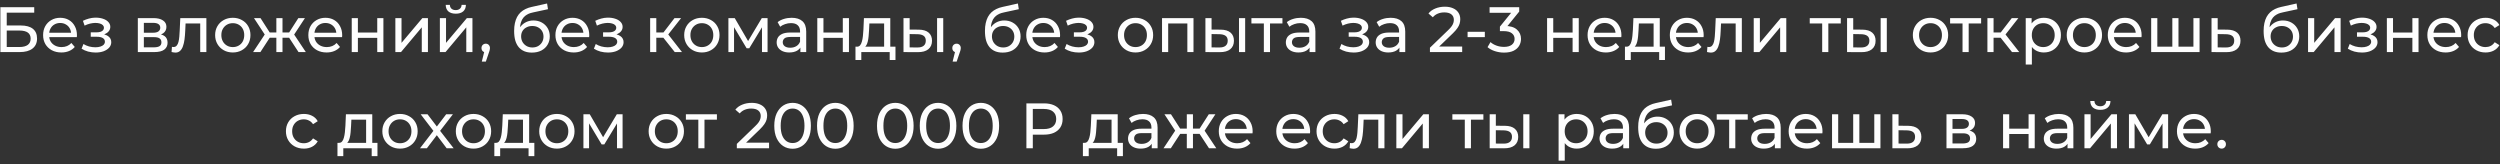 <?xml version="1.0" encoding="UTF-8"?> <svg xmlns="http://www.w3.org/2000/svg" width="624" height="41" viewBox="0 0 624 41" fill="none"><rect x="0" y="0" width="624" height="41" fill="#333333" stroke="none"/><path d="M0.096 13V1.8H8.544V3.16H1.68V6.36H5.168C6.501 6.36 7.514 6.637 8.208 7.192C8.901 7.747 9.248 8.552 9.248 9.608C9.248 10.696 8.869 11.533 8.112 12.12C7.365 12.707 6.293 13 4.896 13H0.096ZM1.68 11.736H4.832C5.76 11.736 6.458 11.56 6.928 11.208C7.408 10.856 7.648 10.333 7.648 9.64C7.648 8.296 6.709 7.624 4.832 7.624H1.68V11.736ZM15.319 13.096C14.412 13.096 13.612 12.909 12.919 12.536C12.236 12.163 11.703 11.651 11.319 11C10.945 10.349 10.759 9.603 10.759 8.76C10.759 7.917 10.94 7.171 11.303 6.52C11.676 5.869 12.183 5.363 12.823 5C13.473 4.627 14.204 4.44 15.015 4.44C15.836 4.44 16.561 4.621 17.191 4.984C17.82 5.347 18.311 5.859 18.663 6.52C19.025 7.171 19.207 7.933 19.207 8.808C19.207 8.872 19.201 8.947 19.191 9.032C19.191 9.117 19.185 9.197 19.175 9.272H11.959V8.168H18.375L17.751 8.552C17.761 8.008 17.649 7.523 17.415 7.096C17.18 6.669 16.855 6.339 16.439 6.104C16.033 5.859 15.559 5.736 15.015 5.736C14.481 5.736 14.007 5.859 13.591 6.104C13.175 6.339 12.849 6.675 12.615 7.112C12.38 7.539 12.263 8.029 12.263 8.584V8.84C12.263 9.405 12.391 9.912 12.647 10.36C12.913 10.797 13.281 11.139 13.751 11.384C14.22 11.629 14.759 11.752 15.367 11.752C15.868 11.752 16.321 11.667 16.727 11.496C17.143 11.325 17.505 11.069 17.815 10.728L18.663 11.72C18.279 12.168 17.799 12.509 17.223 12.744C16.657 12.979 16.023 13.096 15.319 13.096ZM23.882 13.112C23.242 13.112 22.613 13.032 21.994 12.872C21.386 12.701 20.842 12.461 20.362 12.152L20.826 10.984C21.231 11.24 21.695 11.443 22.218 11.592C22.741 11.731 23.269 11.8 23.802 11.8C24.293 11.8 24.714 11.741 25.066 11.624C25.429 11.507 25.706 11.347 25.898 11.144C26.09 10.931 26.186 10.685 26.186 10.408C26.186 10.013 26.01 9.709 25.658 9.496C25.306 9.283 24.815 9.176 24.186 9.176H22.65V8.072H24.09C24.463 8.072 24.789 8.029 25.066 7.944C25.343 7.859 25.557 7.731 25.706 7.56C25.866 7.379 25.946 7.171 25.946 6.936C25.946 6.68 25.855 6.461 25.674 6.28C25.493 6.099 25.237 5.96 24.906 5.864C24.586 5.768 24.207 5.72 23.77 5.72C23.343 5.731 22.906 5.789 22.458 5.896C22.021 6.003 21.573 6.168 21.114 6.392L20.698 5.192C21.21 4.947 21.711 4.76 22.202 4.632C22.703 4.493 23.199 4.419 23.69 4.408C24.426 4.387 25.082 4.472 25.658 4.664C26.234 4.845 26.687 5.112 27.018 5.464C27.359 5.816 27.53 6.232 27.53 6.712C27.53 7.117 27.402 7.48 27.146 7.8C26.89 8.109 26.549 8.355 26.122 8.536C25.695 8.717 25.205 8.808 24.65 8.808L24.714 8.44C25.663 8.44 26.41 8.627 26.954 9C27.498 9.373 27.77 9.88 27.77 10.52C27.77 11.032 27.599 11.485 27.258 11.88C26.917 12.264 26.453 12.568 25.866 12.792C25.29 13.005 24.629 13.112 23.882 13.112ZM34.402 13V4.52H38.338C39.33 4.52 40.109 4.712 40.674 5.096C41.25 5.469 41.538 6.003 41.538 6.696C41.538 7.389 41.266 7.928 40.722 8.312C40.189 8.685 39.479 8.872 38.594 8.872L38.834 8.456C39.847 8.456 40.599 8.643 41.09 9.016C41.581 9.389 41.826 9.939 41.826 10.664C41.826 11.4 41.549 11.976 40.994 12.392C40.45 12.797 39.613 13 38.482 13H34.402ZM35.906 11.816H38.37C39.01 11.816 39.49 11.72 39.81 11.528C40.13 11.325 40.29 11.005 40.29 10.568C40.29 10.12 40.141 9.795 39.842 9.592C39.554 9.379 39.095 9.272 38.466 9.272H35.906V11.816ZM35.906 8.168H38.21C38.797 8.168 39.239 8.061 39.538 7.848C39.847 7.624 40.002 7.315 40.002 6.92C40.002 6.515 39.847 6.211 39.538 6.008C39.239 5.805 38.797 5.704 38.21 5.704H35.906V8.168ZM42.822 12.984L42.918 11.688C42.993 11.699 43.062 11.709 43.126 11.72C43.19 11.731 43.249 11.736 43.302 11.736C43.644 11.736 43.91 11.619 44.102 11.384C44.305 11.149 44.454 10.84 44.55 10.456C44.646 10.061 44.715 9.619 44.758 9.128C44.801 8.637 44.833 8.147 44.854 7.656L44.998 4.52H51.51V13H49.974V5.416L50.342 5.864H45.99L46.342 5.4L46.23 7.752C46.198 8.499 46.139 9.197 46.054 9.848C45.969 10.499 45.836 11.069 45.654 11.56C45.483 12.051 45.243 12.435 44.934 12.712C44.636 12.989 44.246 13.128 43.766 13.128C43.627 13.128 43.478 13.112 43.318 13.08C43.169 13.059 43.004 13.027 42.822 12.984ZM58.112 13.096C57.259 13.096 56.502 12.909 55.84 12.536C55.179 12.163 54.656 11.651 54.272 11C53.888 10.339 53.696 9.592 53.696 8.76C53.696 7.917 53.888 7.171 54.272 6.52C54.656 5.869 55.179 5.363 55.84 5C56.502 4.627 57.259 4.44 58.112 4.44C58.955 4.44 59.707 4.627 60.368 5C61.04 5.363 61.563 5.869 61.936 6.52C62.32 7.16 62.512 7.907 62.512 8.76C62.512 9.603 62.32 10.349 61.936 11C61.563 11.651 61.04 12.163 60.368 12.536C59.707 12.909 58.955 13.096 58.112 13.096ZM58.112 11.752C58.656 11.752 59.142 11.629 59.568 11.384C60.005 11.139 60.347 10.792 60.592 10.344C60.837 9.885 60.96 9.357 60.96 8.76C60.96 8.152 60.837 7.629 60.592 7.192C60.347 6.744 60.005 6.397 59.568 6.152C59.142 5.907 58.656 5.784 58.112 5.784C57.568 5.784 57.083 5.907 56.656 6.152C56.23 6.397 55.888 6.744 55.632 7.192C55.376 7.629 55.248 8.152 55.248 8.76C55.248 9.357 55.376 9.885 55.632 10.344C55.888 10.792 56.23 11.139 56.656 11.384C57.083 11.629 57.568 11.752 58.112 11.752ZM74.513 13L71.809 8.872L73.073 8.104L76.337 13H74.513ZM70.049 9.416V8.104H72.801V9.416H70.049ZM73.217 8.936L71.761 8.744L74.465 4.52H76.113L73.217 8.936ZM64.993 13H63.169L66.417 8.104L67.681 8.872L64.993 13ZM70.513 13H68.977V4.52H70.513V13ZM69.441 9.416H66.705V8.104H69.441V9.416ZM66.289 8.936L63.393 4.52H65.025L67.729 8.744L66.289 8.936ZM81.522 13.096C80.615 13.096 79.815 12.909 79.122 12.536C78.439 12.163 77.906 11.651 77.522 11C77.148 10.349 76.962 9.603 76.962 8.76C76.962 7.917 77.143 7.171 77.506 6.52C77.879 5.869 78.386 5.363 79.026 5C79.677 4.627 80.407 4.44 81.218 4.44C82.039 4.44 82.764 4.621 83.394 4.984C84.023 5.347 84.514 5.859 84.866 6.52C85.228 7.171 85.41 7.933 85.41 8.808C85.41 8.872 85.404 8.947 85.394 9.032C85.394 9.117 85.388 9.197 85.378 9.272H78.162V8.168H84.578L83.954 8.552C83.965 8.008 83.853 7.523 83.618 7.096C83.383 6.669 83.058 6.339 82.642 6.104C82.237 5.859 81.762 5.736 81.218 5.736C80.684 5.736 80.21 5.859 79.794 6.104C79.378 6.339 79.052 6.675 78.818 7.112C78.583 7.539 78.466 8.029 78.466 8.584V8.84C78.466 9.405 78.594 9.912 78.85 10.36C79.117 10.797 79.484 11.139 79.954 11.384C80.423 11.629 80.962 11.752 81.57 11.752C82.071 11.752 82.525 11.667 82.93 11.496C83.346 11.325 83.709 11.069 84.018 10.728L84.866 11.72C84.482 12.168 84.002 12.509 83.426 12.744C82.861 12.979 82.226 13.096 81.522 13.096ZM87.793 13V4.52H89.329V8.12H94.161V4.52H95.697V13H94.161V9.448H89.329V13H87.793ZM98.683 13V4.52H100.219V10.696L105.419 4.52H106.811V13H105.275V6.824L100.091 13H98.683ZM109.793 13V4.52H111.329V10.696L116.529 4.52H117.921V13H116.385V6.824L111.201 13H109.793ZM113.761 3.416C112.982 3.416 112.369 3.229 111.921 2.856C111.483 2.472 111.259 1.923 111.249 1.208H112.289C112.299 1.613 112.433 1.933 112.689 2.168C112.955 2.403 113.307 2.52 113.745 2.52C114.182 2.52 114.534 2.403 114.801 2.168C115.067 1.933 115.206 1.613 115.217 1.208H116.289C116.278 1.923 116.049 2.472 115.601 2.856C115.153 3.229 114.539 3.416 113.761 3.416ZM120.262 15.368L121.062 12.136L121.27 13.064C120.961 13.064 120.699 12.968 120.486 12.776C120.283 12.584 120.182 12.323 120.182 11.992C120.182 11.672 120.283 11.411 120.486 11.208C120.699 11.005 120.955 10.904 121.254 10.904C121.563 10.904 121.814 11.011 122.006 11.224C122.198 11.427 122.294 11.683 122.294 11.992C122.294 12.099 122.283 12.205 122.262 12.312C122.251 12.408 122.225 12.525 122.182 12.664C122.15 12.792 122.097 12.952 122.022 13.144L121.27 15.368H120.262ZM132.744 13.128C132.04 13.128 131.416 13.016 130.872 12.792C130.339 12.568 129.88 12.237 129.496 11.8C129.112 11.352 128.819 10.792 128.616 10.12C128.424 9.437 128.328 8.637 128.328 7.72C128.328 6.995 128.392 6.344 128.52 5.768C128.648 5.192 128.829 4.68 129.064 4.232C129.309 3.784 129.608 3.395 129.96 3.064C130.323 2.733 130.728 2.461 131.176 2.248C131.635 2.024 132.136 1.853 132.68 1.736L136.552 0.872L136.776 2.296L133.208 3.064C132.995 3.107 132.739 3.171 132.44 3.256C132.141 3.341 131.837 3.475 131.528 3.656C131.219 3.827 130.931 4.067 130.664 4.376C130.397 4.685 130.184 5.091 130.024 5.592C129.864 6.083 129.784 6.691 129.784 7.416C129.784 7.619 129.789 7.773 129.8 7.88C129.811 7.987 129.821 8.093 129.832 8.2C129.853 8.307 129.869 8.467 129.88 8.68L129.24 8.024C129.411 7.437 129.683 6.925 130.056 6.488C130.429 6.051 130.877 5.715 131.4 5.48C131.933 5.235 132.515 5.112 133.144 5.112C133.933 5.112 134.632 5.283 135.24 5.624C135.859 5.965 136.344 6.435 136.696 7.032C137.048 7.629 137.224 8.312 137.224 9.08C137.224 9.859 137.037 10.557 136.664 11.176C136.301 11.784 135.784 12.264 135.112 12.616C134.44 12.957 133.651 13.128 132.744 13.128ZM132.888 11.848C133.432 11.848 133.912 11.731 134.328 11.496C134.744 11.251 135.069 10.925 135.304 10.52C135.539 10.104 135.656 9.64 135.656 9.128C135.656 8.616 135.539 8.163 135.304 7.768C135.069 7.373 134.744 7.064 134.328 6.84C133.912 6.605 133.421 6.488 132.856 6.488C132.323 6.488 131.843 6.6 131.416 6.824C130.989 7.037 130.659 7.341 130.424 7.736C130.189 8.12 130.072 8.568 130.072 9.08C130.072 9.592 130.189 10.061 130.424 10.488C130.669 10.904 131 11.235 131.416 11.48C131.843 11.725 132.333 11.848 132.888 11.848ZM143.194 13.096C142.287 13.096 141.487 12.909 140.794 12.536C140.111 12.163 139.578 11.651 139.194 11C138.82 10.349 138.634 9.603 138.634 8.76C138.634 7.917 138.815 7.171 139.178 6.52C139.551 5.869 140.058 5.363 140.698 5C141.348 4.627 142.079 4.44 142.89 4.44C143.711 4.44 144.436 4.621 145.066 4.984C145.695 5.347 146.186 5.859 146.538 6.52C146.9 7.171 147.082 7.933 147.082 8.808C147.082 8.872 147.076 8.947 147.066 9.032C147.066 9.117 147.06 9.197 147.05 9.272H139.834V8.168H146.25L145.626 8.552C145.636 8.008 145.524 7.523 145.29 7.096C145.055 6.669 144.73 6.339 144.314 6.104C143.908 5.859 143.434 5.736 142.89 5.736C142.356 5.736 141.882 5.859 141.466 6.104C141.05 6.339 140.724 6.675 140.49 7.112C140.255 7.539 140.138 8.029 140.138 8.584V8.84C140.138 9.405 140.266 9.912 140.522 10.36C140.788 10.797 141.156 11.139 141.626 11.384C142.095 11.629 142.634 11.752 143.242 11.752C143.743 11.752 144.196 11.667 144.602 11.496C145.018 11.325 145.38 11.069 145.69 10.728L146.538 11.72C146.154 12.168 145.674 12.509 145.098 12.744C144.532 12.979 143.898 13.096 143.194 13.096ZM151.757 13.112C151.117 13.112 150.488 13.032 149.869 12.872C149.261 12.701 148.717 12.461 148.237 12.152L148.701 10.984C149.106 11.24 149.57 11.443 150.093 11.592C150.616 11.731 151.144 11.8 151.677 11.8C152.168 11.8 152.589 11.741 152.941 11.624C153.304 11.507 153.581 11.347 153.773 11.144C153.965 10.931 154.061 10.685 154.061 10.408C154.061 10.013 153.885 9.709 153.533 9.496C153.181 9.283 152.69 9.176 152.061 9.176H150.525V8.072H151.965C152.338 8.072 152.664 8.029 152.941 7.944C153.218 7.859 153.432 7.731 153.581 7.56C153.741 7.379 153.821 7.171 153.821 6.936C153.821 6.68 153.73 6.461 153.549 6.28C153.368 6.099 153.112 5.96 152.781 5.864C152.461 5.768 152.082 5.72 151.645 5.72C151.218 5.731 150.781 5.789 150.333 5.896C149.896 6.003 149.448 6.168 148.989 6.392L148.573 5.192C149.085 4.947 149.586 4.76 150.077 4.632C150.578 4.493 151.074 4.419 151.565 4.408C152.301 4.387 152.957 4.472 153.533 4.664C154.109 4.845 154.562 5.112 154.893 5.464C155.234 5.816 155.405 6.232 155.405 6.712C155.405 7.117 155.277 7.48 155.021 7.8C154.765 8.109 154.424 8.355 153.997 8.536C153.57 8.717 153.08 8.808 152.525 8.808L152.589 8.44C153.538 8.44 154.285 8.627 154.829 9C155.373 9.373 155.645 9.88 155.645 10.52C155.645 11.032 155.474 11.485 155.133 11.88C154.792 12.264 154.328 12.568 153.741 12.792C153.165 13.005 152.504 13.112 151.757 13.112ZM168.421 13L165.141 8.872L166.405 8.104L170.229 13H168.421ZM162.277 13V4.52H163.813V13H162.277ZM163.349 9.416V8.104H166.149V9.416H163.349ZM166.533 8.936L165.109 8.744L168.357 4.52H170.005L166.533 8.936ZM175.19 13.096C174.337 13.096 173.58 12.909 172.918 12.536C172.257 12.163 171.734 11.651 171.35 11C170.966 10.339 170.774 9.592 170.774 8.76C170.774 7.917 170.966 7.171 171.35 6.52C171.734 5.869 172.257 5.363 172.918 5C173.58 4.627 174.337 4.44 175.19 4.44C176.033 4.44 176.785 4.627 177.446 5C178.118 5.363 178.641 5.869 179.014 6.52C179.398 7.16 179.59 7.907 179.59 8.76C179.59 9.603 179.398 10.349 179.014 11C178.641 11.651 178.118 12.163 177.446 12.536C176.785 12.909 176.033 13.096 175.19 13.096ZM175.19 11.752C175.734 11.752 176.22 11.629 176.646 11.384C177.084 11.139 177.425 10.792 177.67 10.344C177.916 9.885 178.038 9.357 178.038 8.76C178.038 8.152 177.916 7.629 177.67 7.192C177.425 6.744 177.084 6.397 176.646 6.152C176.22 5.907 175.734 5.784 175.19 5.784C174.646 5.784 174.161 5.907 173.734 6.152C173.308 6.397 172.966 6.744 172.71 7.192C172.454 7.629 172.326 8.152 172.326 8.76C172.326 9.357 172.454 9.885 172.71 10.344C172.966 10.792 173.308 11.139 173.734 11.384C174.161 11.629 174.646 11.752 175.19 11.752ZM181.808 13V4.52H183.392L187.04 10.792H186.4L190.144 4.52H191.584V13H190.192V6.248L190.448 6.392L187.024 12.04H186.352L182.912 6.28L183.216 6.216V13H181.808ZM199.774 13V11.208L199.694 10.872V7.816C199.694 7.165 199.502 6.664 199.118 6.312C198.745 5.949 198.179 5.768 197.422 5.768C196.921 5.768 196.43 5.853 195.95 6.024C195.47 6.184 195.065 6.403 194.734 6.68L194.094 5.528C194.531 5.176 195.054 4.909 195.662 4.728C196.281 4.536 196.926 4.44 197.598 4.44C198.761 4.44 199.657 4.723 200.286 5.288C200.915 5.853 201.23 6.717 201.23 7.88V13H199.774ZM196.99 13.096C196.361 13.096 195.806 12.989 195.326 12.776C194.857 12.563 194.494 12.269 194.238 11.896C193.982 11.512 193.854 11.08 193.854 10.6C193.854 10.141 193.961 9.725 194.174 9.352C194.398 8.979 194.755 8.68 195.246 8.456C195.747 8.232 196.419 8.12 197.262 8.12H199.95V9.224H197.326C196.558 9.224 196.041 9.352 195.774 9.608C195.507 9.864 195.374 10.173 195.374 10.536C195.374 10.952 195.539 11.288 195.87 11.544C196.201 11.789 196.659 11.912 197.246 11.912C197.822 11.912 198.323 11.784 198.75 11.528C199.187 11.272 199.502 10.899 199.694 10.408L199.998 11.464C199.795 11.965 199.438 12.365 198.926 12.664C198.414 12.952 197.769 13.096 196.99 13.096ZM203.996 13V4.52H205.532V8.12H210.364V4.52H211.9V13H210.364V9.448H205.532V13H203.996ZM220.678 12.28V5.864H216.998L216.918 7.496C216.897 8.029 216.86 8.547 216.806 9.048C216.764 9.539 216.689 9.992 216.582 10.408C216.486 10.824 216.342 11.165 216.15 11.432C215.958 11.699 215.702 11.864 215.382 11.928L213.862 11.656C214.193 11.667 214.46 11.56 214.662 11.336C214.865 11.101 215.02 10.781 215.126 10.376C215.244 9.971 215.329 9.512 215.382 9C215.436 8.477 215.478 7.939 215.51 7.384L215.638 4.52H222.214V12.28H220.678ZM213.526 14.968V11.656H223.51V14.968H222.07V13H214.982V14.968H213.526ZM233.895 13V4.52H235.431V13H233.895ZM229.335 7.4C230.413 7.411 231.229 7.656 231.783 8.136C232.349 8.616 232.631 9.293 232.631 10.168C232.631 11.085 232.322 11.795 231.703 12.296C231.095 12.787 230.221 13.027 229.079 13.016L225.511 13V4.52H227.047V7.384L229.335 7.4ZM228.967 11.848C229.65 11.859 230.173 11.72 230.535 11.432C230.898 11.144 231.079 10.717 231.079 10.152C231.079 9.597 230.898 9.192 230.535 8.936C230.183 8.68 229.661 8.547 228.967 8.536L227.047 8.504V11.832L228.967 11.848ZM237.778 15.368L238.578 12.136L238.786 13.064C238.476 13.064 238.215 12.968 238.002 12.776C237.799 12.584 237.698 12.323 237.698 11.992C237.698 11.672 237.799 11.411 238.002 11.208C238.215 11.005 238.471 10.904 238.77 10.904C239.079 10.904 239.33 11.011 239.522 11.224C239.714 11.427 239.81 11.683 239.81 11.992C239.81 12.099 239.799 12.205 239.778 12.312C239.767 12.408 239.74 12.525 239.698 12.664C239.666 12.792 239.612 12.952 239.538 13.144L238.786 15.368H237.778ZM250.26 13.128C249.556 13.128 248.932 13.016 248.388 12.792C247.854 12.568 247.396 12.237 247.012 11.8C246.628 11.352 246.334 10.792 246.132 10.12C245.94 9.437 245.844 8.637 245.844 7.72C245.844 6.995 245.908 6.344 246.036 5.768C246.164 5.192 246.345 4.68 246.58 4.232C246.825 3.784 247.124 3.395 247.476 3.064C247.838 2.733 248.244 2.461 248.692 2.248C249.15 2.024 249.652 1.853 250.196 1.736L254.068 0.872L254.292 2.296L250.724 3.064C250.51 3.107 250.254 3.171 249.956 3.256C249.657 3.341 249.353 3.475 249.044 3.656C248.734 3.827 248.446 4.067 248.18 4.376C247.913 4.685 247.7 5.091 247.54 5.592C247.38 6.083 247.3 6.691 247.3 7.416C247.3 7.619 247.305 7.773 247.316 7.88C247.326 7.987 247.337 8.093 247.348 8.2C247.369 8.307 247.385 8.467 247.396 8.68L246.756 8.024C246.926 7.437 247.198 6.925 247.572 6.488C247.945 6.051 248.393 5.715 248.916 5.48C249.449 5.235 250.03 5.112 250.66 5.112C251.449 5.112 252.148 5.283 252.756 5.624C253.374 5.965 253.86 6.435 254.212 7.032C254.564 7.629 254.74 8.312 254.74 9.08C254.74 9.859 254.553 10.557 254.18 11.176C253.817 11.784 253.3 12.264 252.628 12.616C251.956 12.957 251.166 13.128 250.26 13.128ZM250.404 11.848C250.948 11.848 251.428 11.731 251.844 11.496C252.26 11.251 252.585 10.925 252.82 10.52C253.054 10.104 253.172 9.64 253.172 9.128C253.172 8.616 253.054 8.163 252.82 7.768C252.585 7.373 252.26 7.064 251.844 6.84C251.428 6.605 250.937 6.488 250.372 6.488C249.838 6.488 249.358 6.6 248.932 6.824C248.505 7.037 248.174 7.341 247.94 7.736C247.705 8.12 247.588 8.568 247.588 9.08C247.588 9.592 247.705 10.061 247.94 10.488C248.185 10.904 248.516 11.235 248.932 11.48C249.358 11.725 249.849 11.848 250.404 11.848ZM260.709 13.096C259.803 13.096 259.003 12.909 258.309 12.536C257.627 12.163 257.093 11.651 256.709 11C256.336 10.349 256.149 9.603 256.149 8.76C256.149 7.917 256.331 7.171 256.693 6.52C257.067 5.869 257.573 5.363 258.213 5C258.864 4.627 259.595 4.44 260.405 4.44C261.227 4.44 261.952 4.621 262.581 4.984C263.211 5.347 263.701 5.859 264.053 6.52C264.416 7.171 264.597 7.933 264.597 8.808C264.597 8.872 264.592 8.947 264.581 9.032C264.581 9.117 264.576 9.197 264.565 9.272H257.349V8.168H263.765L263.141 8.552C263.152 8.008 263.04 7.523 262.805 7.096C262.571 6.669 262.245 6.339 261.829 6.104C261.424 5.859 260.949 5.736 260.405 5.736C259.872 5.736 259.397 5.859 258.981 6.104C258.565 6.339 258.24 6.675 258.005 7.112C257.771 7.539 257.653 8.029 257.653 8.584V8.84C257.653 9.405 257.781 9.912 258.037 10.36C258.304 10.797 258.672 11.139 259.141 11.384C259.611 11.629 260.149 11.752 260.757 11.752C261.259 11.752 261.712 11.667 262.117 11.496C262.533 11.325 262.896 11.069 263.205 10.728L264.053 11.72C263.669 12.168 263.189 12.509 262.613 12.744C262.048 12.979 261.413 13.096 260.709 13.096ZM269.273 13.112C268.633 13.112 268.003 13.032 267.385 12.872C266.777 12.701 266.233 12.461 265.753 12.152L266.217 10.984C266.622 11.24 267.086 11.443 267.609 11.592C268.131 11.731 268.659 11.8 269.193 11.8C269.683 11.8 270.105 11.741 270.457 11.624C270.819 11.507 271.097 11.347 271.289 11.144C271.481 10.931 271.577 10.685 271.577 10.408C271.577 10.013 271.401 9.709 271.049 9.496C270.697 9.283 270.206 9.176 269.577 9.176H268.041V8.072H269.481C269.854 8.072 270.179 8.029 270.457 7.944C270.734 7.859 270.947 7.731 271.097 7.56C271.257 7.379 271.337 7.171 271.337 6.936C271.337 6.68 271.246 6.461 271.065 6.28C270.883 6.099 270.627 5.96 270.297 5.864C269.977 5.768 269.598 5.72 269.161 5.72C268.734 5.731 268.297 5.789 267.849 5.896C267.411 6.003 266.963 6.168 266.505 6.392L266.089 5.192C266.601 4.947 267.102 4.76 267.593 4.632C268.094 4.493 268.59 4.419 269.081 4.408C269.817 4.387 270.473 4.472 271.049 4.664C271.625 4.845 272.078 5.112 272.409 5.464C272.75 5.816 272.921 6.232 272.921 6.712C272.921 7.117 272.793 7.48 272.537 7.8C272.281 8.109 271.939 8.355 271.513 8.536C271.086 8.717 270.595 8.808 270.041 8.808L270.105 8.44C271.054 8.44 271.801 8.627 272.345 9C272.889 9.373 273.161 9.88 273.161 10.52C273.161 11.032 272.99 11.485 272.649 11.88C272.307 12.264 271.843 12.568 271.257 12.792C270.681 13.005 270.019 13.112 269.273 13.112ZM283.425 13.096C282.571 13.096 281.814 12.909 281.153 12.536C280.491 12.163 279.969 11.651 279.585 11C279.201 10.339 279.009 9.592 279.009 8.76C279.009 7.917 279.201 7.171 279.585 6.52C279.969 5.869 280.491 5.363 281.153 5C281.814 4.627 282.571 4.44 283.425 4.44C284.267 4.44 285.019 4.627 285.681 5C286.353 5.363 286.875 5.869 287.249 6.52C287.633 7.16 287.825 7.907 287.825 8.76C287.825 9.603 287.633 10.349 287.249 11C286.875 11.651 286.353 12.163 285.681 12.536C285.019 12.909 284.267 13.096 283.425 13.096ZM283.425 11.752C283.969 11.752 284.454 11.629 284.881 11.384C285.318 11.139 285.659 10.792 285.905 10.344C286.15 9.885 286.273 9.357 286.273 8.76C286.273 8.152 286.15 7.629 285.905 7.192C285.659 6.744 285.318 6.397 284.881 6.152C284.454 5.907 283.969 5.784 283.425 5.784C282.881 5.784 282.395 5.907 281.969 6.152C281.542 6.397 281.201 6.744 280.945 7.192C280.689 7.629 280.561 8.152 280.561 8.76C280.561 9.357 280.689 9.885 280.945 10.344C281.201 10.792 281.542 11.139 281.969 11.384C282.395 11.629 282.881 11.752 283.425 11.752ZM290.043 13V4.52H297.899V13H296.363V5.48L296.731 5.864H291.211L291.579 5.48V13H290.043ZM309.255 13V4.52H310.791V13H309.255ZM304.695 7.4C305.772 7.411 306.588 7.656 307.143 8.136C307.708 8.616 307.991 9.293 307.991 10.168C307.991 11.085 307.681 11.795 307.063 12.296C306.455 12.787 305.58 13.027 304.439 13.016L300.871 13V4.52H302.407V7.384L304.695 7.4ZM304.327 11.848C305.009 11.859 305.532 11.72 305.895 11.432C306.257 11.144 306.439 10.717 306.439 10.152C306.439 9.597 306.257 9.192 305.895 8.936C305.543 8.68 305.02 8.547 304.327 8.536L302.407 8.504V11.832L304.327 11.848ZM315.457 13V5.464L315.841 5.864H312.353V4.52H320.097V5.864H316.625L316.993 5.464V13H315.457ZM326.868 13V11.208L326.788 10.872V7.816C326.788 7.165 326.596 6.664 326.212 6.312C325.838 5.949 325.273 5.768 324.516 5.768C324.014 5.768 323.524 5.853 323.044 6.024C322.564 6.184 322.158 6.403 321.828 6.68L321.188 5.528C321.625 5.176 322.148 4.909 322.756 4.728C323.374 4.536 324.02 4.44 324.692 4.44C325.854 4.44 326.75 4.723 327.38 5.288C328.009 5.853 328.324 6.717 328.324 7.88V13H326.868ZM324.084 13.096C323.454 13.096 322.9 12.989 322.42 12.776C321.95 12.563 321.588 12.269 321.332 11.896C321.076 11.512 320.948 11.08 320.948 10.6C320.948 10.141 321.054 9.725 321.268 9.352C321.492 8.979 321.849 8.68 322.34 8.456C322.841 8.232 323.513 8.12 324.356 8.12H327.044V9.224H324.42C323.652 9.224 323.134 9.352 322.868 9.608C322.601 9.864 322.468 10.173 322.468 10.536C322.468 10.952 322.633 11.288 322.964 11.544C323.294 11.789 323.753 11.912 324.34 11.912C324.916 11.912 325.417 11.784 325.844 11.528C326.281 11.272 326.596 10.899 326.788 10.408L327.092 11.464C326.889 11.965 326.532 12.365 326.02 12.664C325.508 12.952 324.862 13.096 324.084 13.096ZM337.866 13.112C337.226 13.112 336.597 13.032 335.978 12.872C335.37 12.701 334.826 12.461 334.346 12.152L334.81 10.984C335.216 11.24 335.68 11.443 336.202 11.592C336.725 11.731 337.253 11.8 337.786 11.8C338.277 11.8 338.698 11.741 339.05 11.624C339.413 11.507 339.69 11.347 339.882 11.144C340.074 10.931 340.17 10.685 340.17 10.408C340.17 10.013 339.994 9.709 339.642 9.496C339.29 9.283 338.8 9.176 338.17 9.176H336.634V8.072H338.074C338.448 8.072 338.773 8.029 339.05 7.944C339.328 7.859 339.541 7.731 339.69 7.56C339.85 7.379 339.93 7.171 339.93 6.936C339.93 6.68 339.84 6.461 339.658 6.28C339.477 6.099 339.221 5.96 338.89 5.864C338.57 5.768 338.192 5.72 337.754 5.72C337.328 5.731 336.89 5.789 336.442 5.896C336.005 6.003 335.557 6.168 335.098 6.392L334.682 5.192C335.194 4.947 335.696 4.76 336.186 4.632C336.688 4.493 337.184 4.419 337.674 4.408C338.41 4.387 339.066 4.472 339.642 4.664C340.218 4.845 340.672 5.112 341.002 5.464C341.344 5.816 341.514 6.232 341.514 6.712C341.514 7.117 341.386 7.48 341.13 7.8C340.874 8.109 340.533 8.355 340.106 8.536C339.68 8.717 339.189 8.808 338.634 8.808L338.698 8.44C339.648 8.44 340.394 8.627 340.938 9C341.482 9.373 341.754 9.88 341.754 10.52C341.754 11.032 341.584 11.485 341.242 11.88C340.901 12.264 340.437 12.568 339.85 12.792C339.274 13.005 338.613 13.112 337.866 13.112ZM349.29 13V11.208L349.21 10.872V7.816C349.21 7.165 349.018 6.664 348.634 6.312C348.26 5.949 347.695 5.768 346.938 5.768C346.436 5.768 345.946 5.853 345.466 6.024C344.986 6.184 344.58 6.403 344.25 6.68L343.61 5.528C344.047 5.176 344.57 4.909 345.178 4.728C345.796 4.536 346.442 4.44 347.114 4.44C348.276 4.44 349.172 4.723 349.802 5.288C350.431 5.853 350.746 6.717 350.746 7.88V13H349.29ZM346.506 13.096C345.876 13.096 345.322 12.989 344.842 12.776C344.372 12.563 344.01 12.269 343.754 11.896C343.498 11.512 343.37 11.08 343.37 10.6C343.37 10.141 343.476 9.725 343.69 9.352C343.914 8.979 344.271 8.68 344.762 8.456C345.263 8.232 345.935 8.12 346.778 8.12H349.466V9.224H346.842C346.074 9.224 345.556 9.352 345.29 9.608C345.023 9.864 344.89 10.173 344.89 10.536C344.89 10.952 345.055 11.288 345.386 11.544C345.716 11.789 346.175 11.912 346.762 11.912C347.338 11.912 347.839 11.784 348.266 11.528C348.703 11.272 349.018 10.899 349.21 10.408L349.514 11.464C349.311 11.965 348.954 12.365 348.442 12.664C347.93 12.952 347.284 13.096 346.506 13.096ZM356.912 13V11.912L361.472 7.512C361.878 7.128 362.176 6.792 362.368 6.504C362.571 6.205 362.704 5.933 362.768 5.688C362.843 5.432 362.88 5.187 362.88 4.952C362.88 4.376 362.678 3.923 362.272 3.592C361.867 3.261 361.275 3.096 360.496 3.096C359.899 3.096 359.36 3.197 358.88 3.4C358.4 3.592 357.984 3.896 357.632 4.312L356.544 3.368C356.971 2.824 357.542 2.408 358.256 2.12C358.982 1.821 359.776 1.672 360.64 1.672C361.419 1.672 362.096 1.8 362.672 2.056C363.248 2.301 363.691 2.659 364 3.128C364.32 3.597 364.48 4.152 364.48 4.792C364.48 5.155 364.432 5.512 364.336 5.864C364.24 6.216 364.059 6.589 363.792 6.984C363.526 7.379 363.142 7.821 362.64 8.312L358.576 12.232L358.192 11.608H364.96V13H356.912ZM366.31 9.272V7.944H370.614V9.272H366.31ZM375.403 13.128C374.614 13.128 373.846 13.005 373.099 12.76C372.363 12.515 371.76 12.184 371.291 11.768L372.027 10.504C372.4 10.856 372.886 11.144 373.483 11.368C374.08 11.592 374.72 11.704 375.403 11.704C376.235 11.704 376.88 11.528 377.339 11.176C377.808 10.813 378.043 10.328 378.043 9.72C378.043 9.133 377.819 8.664 377.371 8.312C376.934 7.949 376.235 7.768 375.275 7.768H374.379V6.648L377.707 2.552L377.931 3.192H371.803V1.8H379.195V2.888L375.883 6.968L375.051 6.472H375.579C376.934 6.472 377.947 6.776 378.619 7.384C379.302 7.992 379.643 8.765 379.643 9.704C379.643 10.333 379.488 10.909 379.179 11.432C378.87 11.955 378.4 12.371 377.771 12.68C377.152 12.979 376.363 13.128 375.403 13.128ZM386.152 13V4.52H387.688V8.12H392.52V4.52H394.056V13H392.52V9.448H387.688V13H386.152ZM400.819 13.096C399.912 13.096 399.112 12.909 398.419 12.536C397.736 12.163 397.203 11.651 396.819 11C396.445 10.349 396.259 9.603 396.259 8.76C396.259 7.917 396.44 7.171 396.803 6.52C397.176 5.869 397.683 5.363 398.323 5C398.973 4.627 399.704 4.44 400.515 4.44C401.336 4.44 402.061 4.621 402.691 4.984C403.32 5.347 403.811 5.859 404.163 6.52C404.525 7.171 404.707 7.933 404.707 8.808C404.707 8.872 404.701 8.947 404.691 9.032C404.691 9.117 404.685 9.197 404.675 9.272H397.459V8.168H403.875L403.251 8.552C403.261 8.008 403.149 7.523 402.915 7.096C402.68 6.669 402.355 6.339 401.939 6.104C401.533 5.859 401.059 5.736 400.515 5.736C399.981 5.736 399.507 5.859 399.091 6.104C398.675 6.339 398.349 6.675 398.115 7.112C397.88 7.539 397.763 8.029 397.763 8.584V8.84C397.763 9.405 397.891 9.912 398.147 10.36C398.413 10.797 398.781 11.139 399.251 11.384C399.72 11.629 400.259 11.752 400.867 11.752C401.368 11.752 401.821 11.667 402.227 11.496C402.643 11.325 403.005 11.069 403.315 10.728L404.163 11.72C403.779 12.168 403.299 12.509 402.723 12.744C402.157 12.979 401.523 13.096 400.819 13.096ZM412.741 12.28V5.864H409.061L408.981 7.496C408.96 8.029 408.922 8.547 408.869 9.048C408.826 9.539 408.752 9.992 408.645 10.408C408.549 10.824 408.405 11.165 408.213 11.432C408.021 11.699 407.765 11.864 407.445 11.928L405.925 11.656C406.256 11.667 406.522 11.56 406.725 11.336C406.928 11.101 407.082 10.781 407.189 10.376C407.306 9.971 407.392 9.512 407.445 9C407.498 8.477 407.541 7.939 407.573 7.384L407.701 4.52H414.277V12.28H412.741ZM405.589 14.968V11.656H415.573V14.968H414.133V13H407.045V14.968H405.589ZM421.35 13.096C420.443 13.096 419.643 12.909 418.95 12.536C418.267 12.163 417.734 11.651 417.35 11C416.977 10.349 416.79 9.603 416.79 8.76C416.79 7.917 416.971 7.171 417.334 6.52C417.707 5.869 418.214 5.363 418.854 5C419.505 4.627 420.235 4.44 421.046 4.44C421.867 4.44 422.593 4.621 423.222 4.984C423.851 5.347 424.342 5.859 424.694 6.52C425.057 7.171 425.238 7.933 425.238 8.808C425.238 8.872 425.233 8.947 425.222 9.032C425.222 9.117 425.217 9.197 425.206 9.272H417.99V8.168H424.406L423.782 8.552C423.793 8.008 423.681 7.523 423.446 7.096C423.211 6.669 422.886 6.339 422.47 6.104C422.065 5.859 421.59 5.736 421.046 5.736C420.513 5.736 420.038 5.859 419.622 6.104C419.206 6.339 418.881 6.675 418.646 7.112C418.411 7.539 418.294 8.029 418.294 8.584V8.84C418.294 9.405 418.422 9.912 418.678 10.36C418.945 10.797 419.313 11.139 419.782 11.384C420.251 11.629 420.79 11.752 421.398 11.752C421.899 11.752 422.353 11.667 422.758 11.496C423.174 11.325 423.537 11.069 423.846 10.728L424.694 11.72C424.31 12.168 423.83 12.509 423.254 12.744C422.689 12.979 422.054 13.096 421.35 13.096ZM426.072 12.984L426.168 11.688C426.243 11.699 426.312 11.709 426.376 11.72C426.44 11.731 426.499 11.736 426.552 11.736C426.894 11.736 427.16 11.619 427.352 11.384C427.555 11.149 427.704 10.84 427.8 10.456C427.896 10.061 427.966 9.619 428.008 9.128C428.051 8.637 428.083 8.147 428.104 7.656L428.248 4.52H434.76V13H433.224V5.416L433.592 5.864H429.24L429.592 5.4L429.48 7.752C429.448 8.499 429.39 9.197 429.304 9.848C429.219 10.499 429.086 11.069 428.904 11.56C428.734 12.051 428.494 12.435 428.184 12.712C427.886 12.989 427.496 13.128 427.016 13.128C426.878 13.128 426.728 13.112 426.568 13.08C426.419 13.059 426.254 13.027 426.072 12.984ZM437.73 13V4.52H439.266V10.696L444.466 4.52H445.858V13H444.322V6.824L439.138 13H437.73ZM454.816 13V5.464L455.2 5.864H451.712V4.52H459.456V5.864H455.984L456.352 5.464V13H454.816ZM469.411 13V4.52H470.947V13H469.411ZM464.851 7.4C465.928 7.411 466.744 7.656 467.299 8.136C467.864 8.616 468.147 9.293 468.147 10.168C468.147 11.085 467.838 11.795 467.219 12.296C466.611 12.787 465.736 13.027 464.595 13.016L461.027 13V4.52H462.563V7.384L464.851 7.4ZM464.483 11.848C465.166 11.859 465.688 11.72 466.051 11.432C466.414 11.144 466.595 10.717 466.595 10.152C466.595 9.597 466.414 9.192 466.051 8.936C465.699 8.68 465.176 8.547 464.483 8.536L462.563 8.504V11.832L464.483 11.848ZM481.862 13.096C481.009 13.096 480.252 12.909 479.59 12.536C478.929 12.163 478.406 11.651 478.022 11C477.638 10.339 477.446 9.592 477.446 8.76C477.446 7.917 477.638 7.171 478.022 6.52C478.406 5.869 478.929 5.363 479.59 5C480.252 4.627 481.009 4.44 481.862 4.44C482.705 4.44 483.457 4.627 484.118 5C484.79 5.363 485.313 5.869 485.686 6.52C486.07 7.16 486.262 7.907 486.262 8.76C486.262 9.603 486.07 10.349 485.686 11C485.313 11.651 484.79 12.163 484.118 12.536C483.457 12.909 482.705 13.096 481.862 13.096ZM481.862 11.752C482.406 11.752 482.892 11.629 483.318 11.384C483.756 11.139 484.097 10.792 484.342 10.344C484.588 9.885 484.71 9.357 484.71 8.76C484.71 8.152 484.588 7.629 484.342 7.192C484.097 6.744 483.756 6.397 483.318 6.152C482.892 5.907 482.406 5.784 481.862 5.784C481.318 5.784 480.833 5.907 480.406 6.152C479.98 6.397 479.638 6.744 479.382 7.192C479.126 7.629 478.998 8.152 478.998 8.76C478.998 9.357 479.126 9.885 479.382 10.344C479.638 10.792 479.98 11.139 480.406 11.384C480.833 11.629 481.318 11.752 481.862 11.752ZM489.848 13V5.464L490.232 5.864H486.744V4.52H494.488V5.864H491.016L491.384 5.464V13H489.848ZM502.202 13L498.922 8.872L500.186 8.104L504.01 13H502.202ZM496.058 13V4.52H497.594V13H496.058ZM497.13 9.416V8.104H499.93V9.416H497.13ZM500.314 8.936L498.89 8.744L502.138 4.52H503.786L500.314 8.936ZM510.117 13.096C509.413 13.096 508.767 12.936 508.181 12.616C507.605 12.285 507.141 11.8 506.789 11.16C506.447 10.52 506.277 9.72 506.277 8.76C506.277 7.8 506.442 7 506.773 6.36C507.114 5.72 507.573 5.24 508.149 4.92C508.735 4.6 509.391 4.44 510.117 4.44C510.949 4.44 511.685 4.621 512.325 4.984C512.965 5.347 513.471 5.853 513.845 6.504C514.218 7.144 514.405 7.896 514.405 8.76C514.405 9.624 514.218 10.381 513.845 11.032C513.471 11.683 512.965 12.189 512.325 12.552C511.685 12.915 510.949 13.096 510.117 13.096ZM505.621 16.104V4.52H507.093V6.808L506.997 8.776L507.157 10.744V16.104H505.621ZM509.989 11.752C510.533 11.752 511.018 11.629 511.445 11.384C511.882 11.139 512.223 10.792 512.469 10.344C512.725 9.885 512.853 9.357 512.853 8.76C512.853 8.152 512.725 7.629 512.469 7.192C512.223 6.744 511.882 6.397 511.445 6.152C511.018 5.907 510.533 5.784 509.989 5.784C509.455 5.784 508.97 5.907 508.533 6.152C508.106 6.397 507.765 6.744 507.509 7.192C507.263 7.629 507.141 8.152 507.141 8.76C507.141 9.357 507.263 9.885 507.509 10.344C507.765 10.792 508.106 11.139 508.533 11.384C508.97 11.629 509.455 11.752 509.989 11.752ZM520.268 13.096C519.415 13.096 518.658 12.909 517.996 12.536C517.335 12.163 516.812 11.651 516.428 11C516.044 10.339 515.852 9.592 515.852 8.76C515.852 7.917 516.044 7.171 516.428 6.52C516.812 5.869 517.335 5.363 517.996 5C518.658 4.627 519.415 4.44 520.268 4.44C521.111 4.44 521.863 4.627 522.524 5C523.196 5.363 523.719 5.869 524.092 6.52C524.476 7.16 524.668 7.907 524.668 8.76C524.668 9.603 524.476 10.349 524.092 11C523.719 11.651 523.196 12.163 522.524 12.536C521.863 12.909 521.111 13.096 520.268 13.096ZM520.268 11.752C520.812 11.752 521.298 11.629 521.724 11.384C522.162 11.139 522.503 10.792 522.748 10.344C522.994 9.885 523.116 9.357 523.116 8.76C523.116 8.152 522.994 7.629 522.748 7.192C522.503 6.744 522.162 6.397 521.724 6.152C521.298 5.907 520.812 5.784 520.268 5.784C519.724 5.784 519.239 5.907 518.812 6.152C518.386 6.397 518.044 6.744 517.788 7.192C517.532 7.629 517.404 8.152 517.404 8.76C517.404 9.357 517.532 9.885 517.788 10.344C518.044 10.792 518.386 11.139 518.812 11.384C519.239 11.629 519.724 11.752 520.268 11.752ZM530.662 13.096C529.756 13.096 528.956 12.909 528.262 12.536C527.58 12.163 527.046 11.651 526.662 11C526.289 10.349 526.102 9.603 526.102 8.76C526.102 7.917 526.284 7.171 526.646 6.52C527.02 5.869 527.526 5.363 528.166 5C528.817 4.627 529.548 4.44 530.358 4.44C531.18 4.44 531.905 4.621 532.534 4.984C533.164 5.347 533.654 5.859 534.006 6.52C534.369 7.171 534.55 7.933 534.55 8.808C534.55 8.872 534.545 8.947 534.534 9.032C534.534 9.117 534.529 9.197 534.518 9.272H527.302V8.168H533.718L533.094 8.552C533.105 8.008 532.993 7.523 532.758 7.096C532.524 6.669 532.198 6.339 531.782 6.104C531.377 5.859 530.902 5.736 530.358 5.736C529.825 5.736 529.35 5.859 528.934 6.104C528.518 6.339 528.193 6.675 527.958 7.112C527.724 7.539 527.606 8.029 527.606 8.584V8.84C527.606 9.405 527.734 9.912 527.99 10.36C528.257 10.797 528.625 11.139 529.094 11.384C529.564 11.629 530.102 11.752 530.71 11.752C531.212 11.752 531.665 11.667 532.07 11.496C532.486 11.325 532.849 11.069 533.158 10.728L534.006 11.72C533.622 12.168 533.142 12.509 532.566 12.744C532.001 12.979 531.366 13.096 530.662 13.096ZM542.565 11.656L542.213 12.056V4.52H543.749V12.056L543.365 11.656H547.845L547.477 12.056V4.52H549.013V13H536.933V4.52H538.469V12.056L538.101 11.656H542.565ZM555.916 7.4C556.993 7.411 557.814 7.656 558.38 8.136C558.945 8.616 559.228 9.293 559.228 10.168C559.228 11.085 558.918 11.795 558.3 12.296C557.681 12.787 556.806 13.027 555.676 13.016L551.996 13V4.52H553.532V7.384L555.916 7.4ZM555.548 11.848C556.241 11.859 556.764 11.72 557.116 11.432C557.478 11.144 557.66 10.717 557.66 10.152C557.66 9.597 557.484 9.192 557.132 8.936C556.78 8.68 556.252 8.547 555.548 8.536L553.532 8.504V11.832L555.548 11.848ZM569.416 13.128C568.712 13.128 568.088 13.016 567.544 12.792C567.01 12.568 566.552 12.237 566.168 11.8C565.784 11.352 565.49 10.792 565.288 10.12C565.096 9.437 565 8.637 565 7.72C565 6.995 565.064 6.344 565.192 5.768C565.32 5.192 565.501 4.68 565.736 4.232C565.981 3.784 566.28 3.395 566.632 3.064C566.994 2.733 567.4 2.461 567.848 2.248C568.306 2.024 568.808 1.853 569.352 1.736L573.224 0.872L573.448 2.296L569.88 3.064C569.666 3.107 569.41 3.171 569.112 3.256C568.813 3.341 568.509 3.475 568.2 3.656C567.89 3.827 567.602 4.067 567.336 4.376C567.069 4.685 566.856 5.091 566.696 5.592C566.536 6.083 566.456 6.691 566.456 7.416C566.456 7.619 566.461 7.773 566.472 7.88C566.482 7.987 566.493 8.093 566.504 8.2C566.525 8.307 566.541 8.467 566.552 8.68L565.912 8.024C566.082 7.437 566.354 6.925 566.728 6.488C567.101 6.051 567.549 5.715 568.072 5.48C568.605 5.235 569.186 5.112 569.816 5.112C570.605 5.112 571.304 5.283 571.912 5.624C572.53 5.965 573.016 6.435 573.368 7.032C573.72 7.629 573.896 8.312 573.896 9.08C573.896 9.859 573.709 10.557 573.336 11.176C572.973 11.784 572.456 12.264 571.784 12.616C571.112 12.957 570.322 13.128 569.416 13.128ZM569.56 11.848C570.104 11.848 570.584 11.731 571 11.496C571.416 11.251 571.741 10.925 571.976 10.52C572.21 10.104 572.328 9.64 572.328 9.128C572.328 8.616 572.21 8.163 571.976 7.768C571.741 7.373 571.416 7.064 571 6.84C570.584 6.605 570.093 6.488 569.528 6.488C568.994 6.488 568.514 6.6 568.088 6.824C567.661 7.037 567.33 7.341 567.096 7.736C566.861 8.12 566.744 8.568 566.744 9.08C566.744 9.592 566.861 10.061 567.096 10.488C567.341 10.904 567.672 11.235 568.088 11.48C568.514 11.725 569.005 11.848 569.56 11.848ZM576.09 13V4.52H577.626V10.696L582.826 4.52H584.218V13H582.682V6.824L577.498 13H576.09ZM589.538 13.112C588.898 13.112 588.269 13.032 587.65 12.872C587.042 12.701 586.498 12.461 586.018 12.152L586.482 10.984C586.888 11.24 587.352 11.443 587.874 11.592C588.397 11.731 588.925 11.8 589.458 11.8C589.949 11.8 590.37 11.741 590.722 11.624C591.085 11.507 591.362 11.347 591.554 11.144C591.746 10.931 591.842 10.685 591.842 10.408C591.842 10.013 591.666 9.709 591.314 9.496C590.962 9.283 590.472 9.176 589.842 9.176H588.306V8.072H589.746C590.12 8.072 590.445 8.029 590.722 7.944C591 7.859 591.213 7.731 591.362 7.56C591.522 7.379 591.602 7.171 591.602 6.936C591.602 6.68 591.512 6.461 591.33 6.28C591.149 6.099 590.893 5.96 590.562 5.864C590.242 5.768 589.864 5.72 589.426 5.72C589 5.731 588.562 5.789 588.114 5.896C587.677 6.003 587.229 6.168 586.77 6.392L586.354 5.192C586.866 4.947 587.368 4.76 587.858 4.632C588.36 4.493 588.856 4.419 589.346 4.408C590.082 4.387 590.738 4.472 591.314 4.664C591.89 4.845 592.344 5.112 592.674 5.464C593.016 5.816 593.186 6.232 593.186 6.712C593.186 7.117 593.058 7.48 592.802 7.8C592.546 8.109 592.205 8.355 591.778 8.536C591.352 8.717 590.861 8.808 590.306 8.808L590.37 8.44C591.32 8.44 592.066 8.627 592.61 9C593.154 9.373 593.426 9.88 593.426 10.52C593.426 11.032 593.256 11.485 592.914 11.88C592.573 12.264 592.109 12.568 591.522 12.792C590.946 13.005 590.285 13.112 589.538 13.112ZM595.761 13V4.52H597.297V8.12H602.129V4.52H603.665V13H602.129V9.448H597.297V13H595.761ZM610.428 13.096C609.521 13.096 608.721 12.909 608.028 12.536C607.345 12.163 606.812 11.651 606.428 11C606.055 10.349 605.868 9.603 605.868 8.76C605.868 7.917 606.049 7.171 606.412 6.52C606.785 5.869 607.292 5.363 607.932 5C608.583 4.627 609.313 4.44 610.124 4.44C610.945 4.44 611.671 4.621 612.3 4.984C612.929 5.347 613.42 5.859 613.772 6.52C614.135 7.171 614.316 7.933 614.316 8.808C614.316 8.872 614.311 8.947 614.3 9.032C614.3 9.117 614.295 9.197 614.284 9.272H607.068V8.168H613.484L612.86 8.552C612.871 8.008 612.759 7.523 612.524 7.096C612.289 6.669 611.964 6.339 611.548 6.104C611.143 5.859 610.668 5.736 610.124 5.736C609.591 5.736 609.116 5.859 608.7 6.104C608.284 6.339 607.959 6.675 607.724 7.112C607.489 7.539 607.372 8.029 607.372 8.584V8.84C607.372 9.405 607.5 9.912 607.756 10.36C608.023 10.797 608.391 11.139 608.86 11.384C609.329 11.629 609.868 11.752 610.476 11.752C610.977 11.752 611.431 11.667 611.836 11.496C612.252 11.325 612.615 11.069 612.924 10.728L613.772 11.72C613.388 12.168 612.908 12.509 612.332 12.744C611.767 12.979 611.132 13.096 610.428 13.096ZM620.395 13.096C619.531 13.096 618.758 12.909 618.075 12.536C617.403 12.163 616.875 11.651 616.491 11C616.107 10.349 615.915 9.603 615.915 8.76C615.915 7.917 616.107 7.171 616.491 6.52C616.875 5.869 617.403 5.363 618.075 5C618.758 4.627 619.531 4.44 620.395 4.44C621.163 4.44 621.846 4.595 622.443 4.904C623.051 5.203 623.52 5.651 623.851 6.248L622.683 7C622.406 6.584 622.064 6.28 621.659 6.088C621.264 5.885 620.838 5.784 620.379 5.784C619.824 5.784 619.328 5.907 618.891 6.152C618.454 6.397 618.107 6.744 617.851 7.192C617.595 7.629 617.467 8.152 617.467 8.76C617.467 9.368 617.595 9.896 617.851 10.344C618.107 10.792 618.454 11.139 618.891 11.384C619.328 11.629 619.824 11.752 620.379 11.752C620.838 11.752 621.264 11.656 621.659 11.464C622.064 11.261 622.406 10.952 622.683 10.536L623.851 11.272C623.52 11.859 623.051 12.312 622.443 12.632C621.846 12.941 621.163 13.096 620.395 13.096ZM75.848 37.096C74.984 37.096 74.211 36.909 73.528 36.536C72.856 36.163 72.328 35.651 71.944 35C71.56 34.349 71.368 33.603 71.368 32.76C71.368 31.917 71.56 31.171 71.944 30.52C72.328 29.869 72.856 29.363 73.528 29C74.211 28.627 74.984 28.44 75.848 28.44C76.616 28.44 77.299 28.595 77.896 28.904C78.504 29.203 78.973 29.651 79.304 30.248L78.136 31C77.859 30.584 77.517 30.28 77.112 30.088C76.717 29.885 76.291 29.784 75.832 29.784C75.277 29.784 74.781 29.907 74.344 30.152C73.907 30.397 73.56 30.744 73.304 31.192C73.048 31.629 72.92 32.152 72.92 32.76C72.92 33.368 73.048 33.896 73.304 34.344C73.56 34.792 73.907 35.139 74.344 35.384C74.781 35.629 75.277 35.752 75.832 35.752C76.291 35.752 76.717 35.656 77.112 35.464C77.517 35.261 77.859 34.952 78.136 34.536L79.304 35.272C78.973 35.859 78.504 36.312 77.896 36.632C77.299 36.941 76.616 37.096 75.848 37.096ZM91.382 36.28V29.864H87.702L87.622 31.496C87.6 32.029 87.563 32.547 87.51 33.048C87.467 33.539 87.392 33.992 87.286 34.408C87.19 34.824 87.046 35.165 86.854 35.432C86.662 35.699 86.406 35.864 86.086 35.928L84.566 35.656C84.896 35.667 85.163 35.56 85.366 35.336C85.568 35.101 85.723 34.781 85.83 34.376C85.947 33.971 86.032 33.512 86.086 33C86.139 32.477 86.182 31.939 86.214 31.384L86.342 28.52H92.918V36.28H91.382ZM84.23 38.968V35.656H94.214V38.968H92.774V37H85.686V38.968H84.23ZM99.847 37.096C98.993 37.096 98.236 36.909 97.575 36.536C96.913 36.163 96.391 35.651 96.007 35C95.623 34.339 95.431 33.592 95.431 32.76C95.431 31.917 95.623 31.171 96.007 30.52C96.391 29.869 96.913 29.363 97.575 29C98.236 28.627 98.993 28.44 99.847 28.44C100.689 28.44 101.441 28.627 102.103 29C102.775 29.363 103.297 29.869 103.671 30.52C104.055 31.16 104.247 31.907 104.247 32.76C104.247 33.603 104.055 34.349 103.671 35C103.297 35.651 102.775 36.163 102.103 36.536C101.441 36.909 100.689 37.096 99.847 37.096ZM99.847 35.752C100.391 35.752 100.876 35.629 101.303 35.384C101.74 35.139 102.081 34.792 102.327 34.344C102.572 33.885 102.695 33.357 102.695 32.76C102.695 32.152 102.572 31.629 102.327 31.192C102.081 30.744 101.74 30.397 101.303 30.152C100.876 29.907 100.391 29.784 99.847 29.784C99.303 29.784 98.817 29.907 98.391 30.152C97.964 30.397 97.623 30.744 97.367 31.192C97.111 31.629 96.983 32.152 96.983 32.76C96.983 33.357 97.111 33.885 97.367 34.344C97.623 34.792 97.964 35.139 98.391 35.384C98.817 35.629 99.303 35.752 99.847 35.752ZM104.839 37L108.487 32.264L108.471 33.048L104.999 28.52H106.711L109.367 32.008H108.711L111.367 28.52H113.047L109.527 33.08L109.543 32.264L113.223 37H111.479L108.679 33.288L109.303 33.384L106.551 37H104.839ZM118.19 37.096C117.337 37.096 116.58 36.909 115.918 36.536C115.257 36.163 114.734 35.651 114.35 35C113.966 34.339 113.774 33.592 113.774 32.76C113.774 31.917 113.966 31.171 114.35 30.52C114.734 29.869 115.257 29.363 115.918 29C116.58 28.627 117.337 28.44 118.19 28.44C119.033 28.44 119.785 28.627 120.446 29C121.118 29.363 121.641 29.869 122.014 30.52C122.398 31.16 122.59 31.907 122.59 32.76C122.59 33.603 122.398 34.349 122.014 35C121.641 35.651 121.118 36.163 120.446 36.536C119.785 36.909 119.033 37.096 118.19 37.096ZM118.19 35.752C118.734 35.752 119.22 35.629 119.646 35.384C120.084 35.139 120.425 34.792 120.67 34.344C120.916 33.885 121.038 33.357 121.038 32.76C121.038 32.152 120.916 31.629 120.67 31.192C120.425 30.744 120.084 30.397 119.646 30.152C119.22 29.907 118.734 29.784 118.19 29.784C117.646 29.784 117.161 29.907 116.734 30.152C116.308 30.397 115.966 30.744 115.71 31.192C115.454 31.629 115.326 32.152 115.326 32.76C115.326 33.357 115.454 33.885 115.71 34.344C115.966 34.792 116.308 35.139 116.734 35.384C117.161 35.629 117.646 35.752 118.19 35.752ZM130.538 36.28V29.864H126.858L126.778 31.496C126.756 32.029 126.719 32.547 126.666 33.048C126.623 33.539 126.548 33.992 126.442 34.408C126.346 34.824 126.202 35.165 126.01 35.432C125.818 35.699 125.562 35.864 125.242 35.928L123.722 35.656C124.052 35.667 124.319 35.56 124.522 35.336C124.724 35.101 124.879 34.781 124.986 34.376C125.103 33.971 125.188 33.512 125.242 33C125.295 32.477 125.338 31.939 125.37 31.384L125.498 28.52H132.074V36.28H130.538ZM123.386 38.968V35.656H133.37V38.968H131.93V37H124.842V38.968H123.386ZM139.003 37.096C138.149 37.096 137.392 36.909 136.731 36.536C136.069 36.163 135.547 35.651 135.163 35C134.779 34.339 134.587 33.592 134.587 32.76C134.587 31.917 134.779 31.171 135.163 30.52C135.547 29.869 136.069 29.363 136.731 29C137.392 28.627 138.149 28.44 139.003 28.44C139.845 28.44 140.597 28.627 141.259 29C141.931 29.363 142.453 29.869 142.827 30.52C143.211 31.16 143.403 31.907 143.403 32.76C143.403 33.603 143.211 34.349 142.827 35C142.453 35.651 141.931 36.163 141.259 36.536C140.597 36.909 139.845 37.096 139.003 37.096ZM139.003 35.752C139.547 35.752 140.032 35.629 140.459 35.384C140.896 35.139 141.237 34.792 141.483 34.344C141.728 33.885 141.851 33.357 141.851 32.76C141.851 32.152 141.728 31.629 141.483 31.192C141.237 30.744 140.896 30.397 140.459 30.152C140.032 29.907 139.547 29.784 139.003 29.784C138.459 29.784 137.973 29.907 137.547 30.152C137.12 30.397 136.779 30.744 136.523 31.192C136.267 31.629 136.139 32.152 136.139 32.76C136.139 33.357 136.267 33.885 136.523 34.344C136.779 34.792 137.12 35.139 137.547 35.384C137.973 35.629 138.459 35.752 139.003 35.752ZM145.621 37V28.52H147.205L150.853 34.792H150.213L153.957 28.52H155.397V37H154.005V30.248L154.261 30.392L150.837 36.04H150.165L146.725 30.28L147.029 30.216V37H145.621ZM166.315 37.096C165.462 37.096 164.705 36.909 164.043 36.536C163.382 36.163 162.859 35.651 162.475 35C162.091 34.339 161.899 33.592 161.899 32.76C161.899 31.917 162.091 31.171 162.475 30.52C162.859 29.869 163.382 29.363 164.043 29C164.705 28.627 165.462 28.44 166.315 28.44C167.158 28.44 167.91 28.627 168.571 29C169.243 29.363 169.766 29.869 170.139 30.52C170.523 31.16 170.715 31.907 170.715 32.76C170.715 33.603 170.523 34.349 170.139 35C169.766 35.651 169.243 36.163 168.571 36.536C167.91 36.909 167.158 37.096 166.315 37.096ZM166.315 35.752C166.859 35.752 167.345 35.629 167.771 35.384C168.209 35.139 168.55 34.792 168.795 34.344C169.041 33.885 169.163 33.357 169.163 32.76C169.163 32.152 169.041 31.629 168.795 31.192C168.55 30.744 168.209 30.397 167.771 30.152C167.345 29.907 166.859 29.784 166.315 29.784C165.771 29.784 165.286 29.907 164.859 30.152C164.433 30.397 164.091 30.744 163.835 31.192C163.579 31.629 163.451 32.152 163.451 32.76C163.451 33.357 163.579 33.885 163.835 34.344C164.091 34.792 164.433 35.139 164.859 35.384C165.286 35.629 165.771 35.752 166.315 35.752ZM174.301 37V29.464L174.685 29.864H171.197V28.52H178.941V29.864H175.469L175.837 29.464V37H174.301ZM183.912 37V35.912L188.472 31.512C188.878 31.128 189.176 30.792 189.368 30.504C189.571 30.205 189.704 29.933 189.768 29.688C189.843 29.432 189.88 29.187 189.88 28.952C189.88 28.376 189.678 27.923 189.272 27.592C188.867 27.261 188.275 27.096 187.496 27.096C186.899 27.096 186.36 27.197 185.88 27.4C185.4 27.592 184.984 27.896 184.632 28.312L183.544 27.368C183.971 26.824 184.542 26.408 185.256 26.12C185.982 25.821 186.776 25.672 187.64 25.672C188.419 25.672 189.096 25.8 189.672 26.056C190.248 26.301 190.691 26.659 191 27.128C191.32 27.597 191.48 28.152 191.48 28.792C191.48 29.155 191.432 29.512 191.336 29.864C191.24 30.216 191.059 30.589 190.792 30.984C190.526 31.379 190.142 31.821 189.64 32.312L185.576 36.232L185.192 35.608H191.96V37H183.912ZM197.836 37.128C196.962 37.128 196.178 36.904 195.484 36.456C194.802 36.008 194.258 35.357 193.852 34.504C193.458 33.651 193.26 32.616 193.26 31.4C193.26 30.184 193.458 29.149 193.852 28.296C194.258 27.443 194.802 26.792 195.484 26.344C196.178 25.896 196.962 25.672 197.836 25.672C198.7 25.672 199.479 25.896 200.172 26.344C200.866 26.792 201.41 27.443 201.804 28.296C202.199 29.149 202.396 30.184 202.396 31.4C202.396 32.616 202.199 33.651 201.804 34.504C201.41 35.357 200.866 36.008 200.172 36.456C199.479 36.904 198.7 37.128 197.836 37.128ZM197.836 35.704C198.423 35.704 198.935 35.544 199.372 35.224C199.82 34.904 200.167 34.424 200.412 33.784C200.668 33.144 200.796 32.349 200.796 31.4C200.796 30.451 200.668 29.656 200.412 29.016C200.167 28.376 199.82 27.896 199.372 27.576C198.935 27.256 198.423 27.096 197.836 27.096C197.25 27.096 196.732 27.256 196.284 27.576C195.836 27.896 195.484 28.376 195.228 29.016C194.983 29.656 194.86 30.451 194.86 31.4C194.86 32.349 194.983 33.144 195.228 33.784C195.484 34.424 195.836 34.904 196.284 35.224C196.732 35.544 197.25 35.704 197.836 35.704ZM208.508 37.128C207.633 37.128 206.849 36.904 206.156 36.456C205.473 36.008 204.929 35.357 204.524 34.504C204.129 33.651 203.932 32.616 203.932 31.4C203.932 30.184 204.129 29.149 204.524 28.296C204.929 27.443 205.473 26.792 206.156 26.344C206.849 25.896 207.633 25.672 208.508 25.672C209.372 25.672 210.151 25.896 210.844 26.344C211.537 26.792 212.081 27.443 212.476 28.296C212.871 29.149 213.068 30.184 213.068 31.4C213.068 32.616 212.871 33.651 212.476 34.504C212.081 35.357 211.537 36.008 210.844 36.456C210.151 36.904 209.372 37.128 208.508 37.128ZM208.508 35.704C209.095 35.704 209.607 35.544 210.044 35.224C210.492 34.904 210.839 34.424 211.084 33.784C211.34 33.144 211.468 32.349 211.468 31.4C211.468 30.451 211.34 29.656 211.084 29.016C210.839 28.376 210.492 27.896 210.044 27.576C209.607 27.256 209.095 27.096 208.508 27.096C207.921 27.096 207.404 27.256 206.956 27.576C206.508 27.896 206.156 28.376 205.9 29.016C205.655 29.656 205.532 30.451 205.532 31.4C205.532 32.349 205.655 33.144 205.9 33.784C206.156 34.424 206.508 34.904 206.956 35.224C207.404 35.544 207.921 35.704 208.508 35.704ZM223.477 37.128C222.602 37.128 221.818 36.904 221.125 36.456C220.442 36.008 219.898 35.357 219.493 34.504C219.098 33.651 218.901 32.616 218.901 31.4C218.901 30.184 219.098 29.149 219.493 28.296C219.898 27.443 220.442 26.792 221.125 26.344C221.818 25.896 222.602 25.672 223.477 25.672C224.341 25.672 225.119 25.896 225.813 26.344C226.506 26.792 227.05 27.443 227.445 28.296C227.839 29.149 228.037 30.184 228.037 31.4C228.037 32.616 227.839 33.651 227.445 34.504C227.05 35.357 226.506 36.008 225.813 36.456C225.119 36.904 224.341 37.128 223.477 37.128ZM223.477 35.704C224.063 35.704 224.575 35.544 225.013 35.224C225.461 34.904 225.807 34.424 226.053 33.784C226.309 33.144 226.437 32.349 226.437 31.4C226.437 30.451 226.309 29.656 226.053 29.016C225.807 28.376 225.461 27.896 225.013 27.576C224.575 27.256 224.063 27.096 223.477 27.096C222.89 27.096 222.373 27.256 221.925 27.576C221.477 27.896 221.125 28.376 220.869 29.016C220.623 29.656 220.501 30.451 220.501 31.4C220.501 32.349 220.623 33.144 220.869 33.784C221.125 34.424 221.477 34.904 221.925 35.224C222.373 35.544 222.89 35.704 223.477 35.704ZM234.149 37.128C233.274 37.128 232.49 36.904 231.797 36.456C231.114 36.008 230.57 35.357 230.165 34.504C229.77 33.651 229.573 32.616 229.573 31.4C229.573 30.184 229.77 29.149 230.165 28.296C230.57 27.443 231.114 26.792 231.797 26.344C232.49 25.896 233.274 25.672 234.149 25.672C235.013 25.672 235.791 25.896 236.485 26.344C237.178 26.792 237.722 27.443 238.117 28.296C238.511 29.149 238.709 30.184 238.709 31.4C238.709 32.616 238.511 33.651 238.117 34.504C237.722 35.357 237.178 36.008 236.485 36.456C235.791 36.904 235.013 37.128 234.149 37.128ZM234.149 35.704C234.735 35.704 235.247 35.544 235.685 35.224C236.133 34.904 236.479 34.424 236.725 33.784C236.981 33.144 237.109 32.349 237.109 31.4C237.109 30.451 236.981 29.656 236.725 29.016C236.479 28.376 236.133 27.896 235.685 27.576C235.247 27.256 234.735 27.096 234.149 27.096C233.562 27.096 233.045 27.256 232.597 27.576C232.149 27.896 231.797 28.376 231.541 29.016C231.295 29.656 231.173 30.451 231.173 31.4C231.173 32.349 231.295 33.144 231.541 33.784C231.797 34.424 232.149 34.904 232.597 35.224C233.045 35.544 233.562 35.704 234.149 35.704ZM244.821 37.128C243.946 37.128 243.162 36.904 242.469 36.456C241.786 36.008 241.242 35.357 240.837 34.504C240.442 33.651 240.245 32.616 240.245 31.4C240.245 30.184 240.442 29.149 240.837 28.296C241.242 27.443 241.786 26.792 242.469 26.344C243.162 25.896 243.946 25.672 244.821 25.672C245.685 25.672 246.463 25.896 247.157 26.344C247.85 26.792 248.394 27.443 248.789 28.296C249.183 29.149 249.381 30.184 249.381 31.4C249.381 32.616 249.183 33.651 248.789 34.504C248.394 35.357 247.85 36.008 247.157 36.456C246.463 36.904 245.685 37.128 244.821 37.128ZM244.821 35.704C245.407 35.704 245.919 35.544 246.357 35.224C246.805 34.904 247.151 34.424 247.397 33.784C247.653 33.144 247.781 32.349 247.781 31.4C247.781 30.451 247.653 29.656 247.397 29.016C247.151 28.376 246.805 27.896 246.357 27.576C245.919 27.256 245.407 27.096 244.821 27.096C244.234 27.096 243.717 27.256 243.269 27.576C242.821 27.896 242.469 28.376 242.213 29.016C241.967 29.656 241.845 30.451 241.845 31.4C241.845 32.349 241.967 33.144 242.213 33.784C242.469 34.424 242.821 34.904 243.269 35.224C243.717 35.544 244.234 35.704 244.821 35.704ZM256.189 37V25.8H260.557C261.539 25.8 262.376 25.955 263.069 26.264C263.763 26.573 264.296 27.021 264.669 27.608C265.043 28.195 265.229 28.893 265.229 29.704C265.229 30.515 265.043 31.213 264.669 31.8C264.296 32.376 263.763 32.824 263.069 33.144C262.376 33.453 261.539 33.608 260.557 33.608H257.069L257.789 32.856V37H256.189ZM257.789 33.016L257.069 32.216H260.509C261.533 32.216 262.307 31.997 262.829 31.56C263.363 31.123 263.629 30.504 263.629 29.704C263.629 28.904 263.363 28.285 262.829 27.848C262.307 27.411 261.533 27.192 260.509 27.192H257.069L257.789 26.392V33.016ZM277.444 36.28V29.864H273.764L273.684 31.496C273.663 32.029 273.625 32.547 273.572 33.048C273.529 33.539 273.455 33.992 273.348 34.408C273.252 34.824 273.108 35.165 272.916 35.432C272.724 35.699 272.468 35.864 272.148 35.928L270.628 35.656C270.959 35.667 271.225 35.56 271.428 35.336C271.631 35.101 271.785 34.781 271.892 34.376C272.009 33.971 272.095 33.512 272.148 33C272.201 32.477 272.244 31.939 272.276 31.384L272.404 28.52H278.98V36.28H277.444ZM270.292 38.968V35.656H280.276V38.968H278.836V37H271.748V38.968H270.292ZM287.477 37V35.208L287.397 34.872V31.816C287.397 31.165 287.205 30.664 286.821 30.312C286.448 29.949 285.882 29.768 285.125 29.768C284.624 29.768 284.133 29.853 283.653 30.024C283.173 30.184 282.768 30.403 282.437 30.68L281.797 29.528C282.234 29.176 282.757 28.909 283.365 28.728C283.984 28.536 284.629 28.44 285.301 28.44C286.464 28.44 287.36 28.723 287.989 29.288C288.618 29.853 288.933 30.717 288.933 31.88V37H287.477ZM284.693 37.096C284.064 37.096 283.509 36.989 283.029 36.776C282.56 36.563 282.197 36.269 281.941 35.896C281.685 35.512 281.557 35.08 281.557 34.6C281.557 34.141 281.664 33.725 281.877 33.352C282.101 32.979 282.458 32.68 282.949 32.456C283.45 32.232 284.122 32.12 284.965 32.12H287.653V33.224H285.029C284.261 33.224 283.744 33.352 283.477 33.608C283.21 33.864 283.077 34.173 283.077 34.536C283.077 34.952 283.242 35.288 283.573 35.544C283.904 35.789 284.362 35.912 284.949 35.912C285.525 35.912 286.026 35.784 286.453 35.528C286.89 35.272 287.205 34.899 287.397 34.408L287.701 35.464C287.498 35.965 287.141 36.365 286.629 36.664C286.117 36.952 285.472 37.096 284.693 37.096ZM301.763 37L299.059 32.872L300.323 32.104L303.587 37H301.763ZM297.299 33.416V32.104H300.051V33.416H297.299ZM300.467 32.936L299.011 32.744L301.715 28.52H303.363L300.467 32.936ZM292.243 37H290.419L293.667 32.104L294.931 32.872L292.243 37ZM297.763 37H296.227V28.52H297.763V37ZM296.691 33.416H293.955V32.104H296.691V33.416ZM293.539 32.936L290.643 28.52H292.275L294.979 32.744L293.539 32.936ZM308.772 37.096C307.865 37.096 307.065 36.909 306.372 36.536C305.689 36.163 305.156 35.651 304.772 35C304.398 34.349 304.212 33.603 304.212 32.76C304.212 31.917 304.393 31.171 304.756 30.52C305.129 29.869 305.636 29.363 306.276 29C306.926 28.627 307.657 28.44 308.468 28.44C309.289 28.44 310.014 28.621 310.644 28.984C311.273 29.347 311.764 29.859 312.116 30.52C312.478 31.171 312.66 31.933 312.66 32.808C312.66 32.872 312.654 32.947 312.644 33.032C312.644 33.117 312.638 33.197 312.628 33.272H305.412V32.168H311.828L311.204 32.552C311.214 32.008 311.102 31.523 310.868 31.096C310.633 30.669 310.308 30.339 309.892 30.104C309.486 29.859 309.012 29.736 308.468 29.736C307.934 29.736 307.46 29.859 307.044 30.104C306.628 30.339 306.302 30.675 306.068 31.112C305.833 31.539 305.716 32.029 305.716 32.584V32.84C305.716 33.405 305.844 33.912 306.1 34.36C306.366 34.797 306.734 35.139 307.204 35.384C307.673 35.629 308.212 35.752 308.82 35.752C309.321 35.752 309.774 35.667 310.18 35.496C310.596 35.325 310.958 35.069 311.268 34.728L312.116 35.72C311.732 36.168 311.252 36.509 310.676 36.744C310.11 36.979 309.476 37.096 308.772 37.096ZM323.116 37.096C322.209 37.096 321.409 36.909 320.716 36.536C320.033 36.163 319.5 35.651 319.116 35C318.742 34.349 318.556 33.603 318.556 32.76C318.556 31.917 318.737 31.171 319.1 30.52C319.473 29.869 319.98 29.363 320.62 29C321.27 28.627 322.001 28.44 322.812 28.44C323.633 28.44 324.358 28.621 324.988 28.984C325.617 29.347 326.108 29.859 326.46 30.52C326.822 31.171 327.004 31.933 327.004 32.808C327.004 32.872 326.998 32.947 326.988 33.032C326.988 33.117 326.982 33.197 326.972 33.272H319.756V32.168H326.172L325.548 32.552C325.558 32.008 325.446 31.523 325.212 31.096C324.977 30.669 324.652 30.339 324.236 30.104C323.83 29.859 323.356 29.736 322.812 29.736C322.278 29.736 321.804 29.859 321.388 30.104C320.972 30.339 320.646 30.675 320.412 31.112C320.177 31.539 320.06 32.029 320.06 32.584V32.84C320.06 33.405 320.188 33.912 320.444 34.36C320.71 34.797 321.078 35.139 321.548 35.384C322.017 35.629 322.556 35.752 323.164 35.752C323.665 35.752 324.118 35.667 324.524 35.496C324.94 35.325 325.302 35.069 325.612 34.728L326.46 35.72C326.076 36.168 325.596 36.509 325.02 36.744C324.454 36.979 323.82 37.096 323.116 37.096ZM333.082 37.096C332.218 37.096 331.445 36.909 330.762 36.536C330.09 36.163 329.562 35.651 329.178 35C328.794 34.349 328.602 33.603 328.602 32.76C328.602 31.917 328.794 31.171 329.178 30.52C329.562 29.869 330.09 29.363 330.762 29C331.445 28.627 332.218 28.44 333.082 28.44C333.85 28.44 334.533 28.595 335.13 28.904C335.738 29.203 336.208 29.651 336.538 30.248L335.37 31C335.093 30.584 334.752 30.28 334.346 30.088C333.952 29.885 333.525 29.784 333.066 29.784C332.512 29.784 332.016 29.907 331.578 30.152C331.141 30.397 330.794 30.744 330.538 31.192C330.282 31.629 330.154 32.152 330.154 32.76C330.154 33.368 330.282 33.896 330.538 34.344C330.794 34.792 331.141 35.139 331.578 35.384C332.016 35.629 332.512 35.752 333.066 35.752C333.525 35.752 333.952 35.656 334.346 35.464C334.752 35.261 335.093 34.952 335.37 34.536L336.538 35.272C336.208 35.859 335.738 36.312 335.13 36.632C334.533 36.941 333.85 37.096 333.082 37.096ZM336.869 36.984L336.965 35.688C337.04 35.699 337.109 35.709 337.173 35.72C337.237 35.731 337.296 35.736 337.349 35.736C337.69 35.736 337.957 35.619 338.149 35.384C338.352 35.149 338.501 34.84 338.597 34.456C338.693 34.061 338.762 33.619 338.805 33.128C338.848 32.637 338.88 32.147 338.901 31.656L339.045 28.52H345.557V37H344.021V29.416L344.389 29.864H340.037L340.389 29.4L340.277 31.752C340.245 32.499 340.186 33.197 340.101 33.848C340.016 34.499 339.882 35.069 339.701 35.56C339.53 36.051 339.29 36.435 338.981 36.712C338.682 36.989 338.293 37.128 337.813 37.128C337.674 37.128 337.525 37.112 337.365 37.08C337.216 37.059 337.05 37.027 336.869 36.984ZM348.527 37V28.52H350.063V34.696L355.263 28.52H356.655V37H355.119V30.824L349.935 37H348.527ZM365.613 37V29.464L365.997 29.864H362.509V28.52H370.253V29.864H366.781L367.149 29.464V37H365.613ZM380.208 37V28.52H381.744V37H380.208ZM375.648 31.4C376.725 31.411 377.541 31.656 378.096 32.136C378.661 32.616 378.944 33.293 378.944 34.168C378.944 35.085 378.635 35.795 378.016 36.296C377.408 36.787 376.533 37.027 375.392 37.016L371.824 37V28.52H373.36V31.384L375.648 31.4ZM375.28 35.848C375.963 35.859 376.485 35.72 376.848 35.432C377.211 35.144 377.392 34.717 377.392 34.152C377.392 33.597 377.211 33.192 376.848 32.936C376.496 32.68 375.973 32.547 375.28 32.536L373.36 32.504V35.832L375.28 35.848ZM393.523 37.096C392.819 37.096 392.174 36.936 391.587 36.616C391.011 36.285 390.547 35.8 390.195 35.16C389.854 34.52 389.683 33.72 389.683 32.76C389.683 31.8 389.848 31 390.179 30.36C390.52 29.72 390.979 29.24 391.555 28.92C392.142 28.6 392.798 28.44 393.523 28.44C394.355 28.44 395.091 28.621 395.731 28.984C396.371 29.347 396.878 29.853 397.251 30.504C397.624 31.144 397.811 31.896 397.811 32.76C397.811 33.624 397.624 34.381 397.251 35.032C396.878 35.683 396.371 36.189 395.731 36.552C395.091 36.915 394.355 37.096 393.523 37.096ZM389.027 40.104V28.52H390.499V30.808L390.403 32.776L390.563 34.744V40.104H389.027ZM393.395 35.752C393.939 35.752 394.424 35.629 394.851 35.384C395.288 35.139 395.63 34.792 395.875 34.344C396.131 33.885 396.259 33.357 396.259 32.76C396.259 32.152 396.131 31.629 395.875 31.192C395.63 30.744 395.288 30.397 394.851 30.152C394.424 29.907 393.939 29.784 393.395 29.784C392.862 29.784 392.376 29.907 391.939 30.152C391.512 30.397 391.171 30.744 390.915 31.192C390.67 31.629 390.547 32.152 390.547 32.76C390.547 33.357 390.67 33.885 390.915 34.344C391.171 34.792 391.512 35.139 391.939 35.384C392.376 35.629 392.862 35.752 393.395 35.752ZM405.165 37V35.208L405.085 34.872V31.816C405.085 31.165 404.893 30.664 404.509 30.312C404.135 29.949 403.57 29.768 402.813 29.768C402.311 29.768 401.821 29.853 401.341 30.024C400.861 30.184 400.455 30.403 400.125 30.68L399.485 29.528C399.922 29.176 400.445 28.909 401.053 28.728C401.671 28.536 402.317 28.44 402.989 28.44C404.151 28.44 405.047 28.723 405.677 29.288C406.306 29.853 406.621 30.717 406.621 31.88V37H405.165ZM402.381 37.096C401.751 37.096 401.197 36.989 400.717 36.776C400.247 36.563 399.885 36.269 399.629 35.896C399.373 35.512 399.245 35.08 399.245 34.6C399.245 34.141 399.351 33.725 399.565 33.352C399.789 32.979 400.146 32.68 400.637 32.456C401.138 32.232 401.81 32.12 402.653 32.12H405.341V33.224H402.717C401.949 33.224 401.431 33.352 401.165 33.608C400.898 33.864 400.765 34.173 400.765 34.536C400.765 34.952 400.93 35.288 401.261 35.544C401.591 35.789 402.05 35.912 402.637 35.912C403.213 35.912 403.714 35.784 404.141 35.528C404.578 35.272 404.893 34.899 405.085 34.408L405.389 35.464C405.186 35.965 404.829 36.365 404.317 36.664C403.805 36.952 403.159 37.096 402.381 37.096ZM413.306 37.128C412.602 37.128 411.978 37.016 411.434 36.792C410.901 36.568 410.442 36.237 410.058 35.8C409.674 35.352 409.381 34.792 409.178 34.12C408.986 33.437 408.89 32.637 408.89 31.72C408.89 30.995 408.954 30.344 409.082 29.768C409.21 29.192 409.392 28.68 409.626 28.232C409.872 27.784 410.17 27.395 410.522 27.064C410.885 26.733 411.29 26.461 411.738 26.248C412.197 26.024 412.698 25.853 413.242 25.736L417.114 24.872L417.338 26.296L413.77 27.064C413.557 27.107 413.301 27.171 413.002 27.256C412.704 27.341 412.4 27.475 412.09 27.656C411.781 27.827 411.493 28.067 411.226 28.376C410.96 28.685 410.746 29.091 410.586 29.592C410.426 30.083 410.346 30.691 410.346 31.416C410.346 31.619 410.352 31.773 410.362 31.88C410.373 31.987 410.384 32.093 410.394 32.2C410.416 32.307 410.432 32.467 410.442 32.68L409.802 32.024C409.973 31.437 410.245 30.925 410.618 30.488C410.992 30.051 411.44 29.715 411.962 29.48C412.496 29.235 413.077 29.112 413.706 29.112C414.496 29.112 415.194 29.283 415.802 29.624C416.421 29.965 416.906 30.435 417.258 31.032C417.61 31.629 417.786 32.312 417.786 33.08C417.786 33.859 417.6 34.557 417.226 35.176C416.864 35.784 416.346 36.264 415.674 36.616C415.002 36.957 414.213 37.128 413.306 37.128ZM413.45 35.848C413.994 35.848 414.474 35.731 414.89 35.496C415.306 35.251 415.632 34.925 415.866 34.52C416.101 34.104 416.218 33.64 416.218 33.128C416.218 32.616 416.101 32.163 415.866 31.768C415.632 31.373 415.306 31.064 414.89 30.84C414.474 30.605 413.984 30.488 413.418 30.488C412.885 30.488 412.405 30.6 411.978 30.824C411.552 31.037 411.221 31.341 410.986 31.736C410.752 32.12 410.634 32.568 410.634 33.08C410.634 33.592 410.752 34.061 410.986 34.488C411.232 34.904 411.562 35.235 411.978 35.48C412.405 35.725 412.896 35.848 413.45 35.848ZM423.612 37.096C422.759 37.096 422.002 36.909 421.34 36.536C420.679 36.163 420.156 35.651 419.772 35C419.388 34.339 419.196 33.592 419.196 32.76C419.196 31.917 419.388 31.171 419.772 30.52C420.156 29.869 420.679 29.363 421.34 29C422.002 28.627 422.759 28.44 423.612 28.44C424.455 28.44 425.207 28.627 425.868 29C426.54 29.363 427.063 29.869 427.436 30.52C427.82 31.16 428.012 31.907 428.012 32.76C428.012 33.603 427.82 34.349 427.436 35C427.063 35.651 426.54 36.163 425.868 36.536C425.207 36.909 424.455 37.096 423.612 37.096ZM423.612 35.752C424.156 35.752 424.642 35.629 425.068 35.384C425.506 35.139 425.847 34.792 426.092 34.344C426.338 33.885 426.46 33.357 426.46 32.76C426.46 32.152 426.338 31.629 426.092 31.192C425.847 30.744 425.506 30.397 425.068 30.152C424.642 29.907 424.156 29.784 423.612 29.784C423.068 29.784 422.583 29.907 422.156 30.152C421.73 30.397 421.388 30.744 421.132 31.192C420.876 31.629 420.748 32.152 420.748 32.76C420.748 33.357 420.876 33.885 421.132 34.344C421.388 34.792 421.73 35.139 422.156 35.384C422.583 35.629 423.068 35.752 423.612 35.752ZM431.598 37V29.464L431.982 29.864H428.494V28.52H436.238V29.864H432.766L433.134 29.464V37H431.598ZM443.008 37V35.208L442.928 34.872V31.816C442.928 31.165 442.736 30.664 442.352 30.312C441.979 29.949 441.414 29.768 440.656 29.768C440.155 29.768 439.664 29.853 439.184 30.024C438.704 30.184 438.299 30.403 437.968 30.68L437.328 29.528C437.766 29.176 438.288 28.909 438.896 28.728C439.515 28.536 440.16 28.44 440.832 28.44C441.995 28.44 442.891 28.723 443.52 29.288C444.15 29.853 444.464 30.717 444.464 31.88V37H443.008ZM440.224 37.096C439.595 37.096 439.04 36.989 438.56 36.776C438.091 36.563 437.728 36.269 437.472 35.896C437.216 35.512 437.088 35.08 437.088 34.6C437.088 34.141 437.195 33.725 437.408 33.352C437.632 32.979 437.99 32.68 438.48 32.456C438.982 32.232 439.654 32.12 440.496 32.12H443.184V33.224H440.56C439.792 33.224 439.275 33.352 439.008 33.608C438.742 33.864 438.608 34.173 438.608 34.536C438.608 34.952 438.774 35.288 439.104 35.544C439.435 35.789 439.894 35.912 440.48 35.912C441.056 35.912 441.558 35.784 441.984 35.528C442.422 35.272 442.736 34.899 442.928 34.408L443.232 35.464C443.03 35.965 442.672 36.365 442.16 36.664C441.648 36.952 441.003 37.096 440.224 37.096ZM451.006 37.096C450.1 37.096 449.3 36.909 448.606 36.536C447.924 36.163 447.39 35.651 447.006 35C446.633 34.349 446.446 33.603 446.446 32.76C446.446 31.917 446.628 31.171 446.99 30.52C447.364 29.869 447.87 29.363 448.51 29C449.161 28.627 449.892 28.44 450.702 28.44C451.524 28.44 452.249 28.621 452.878 28.984C453.508 29.347 453.998 29.859 454.35 30.52C454.713 31.171 454.894 31.933 454.894 32.808C454.894 32.872 454.889 32.947 454.878 33.032C454.878 33.117 454.873 33.197 454.862 33.272H447.646V32.168H454.062L453.438 32.552C453.449 32.008 453.337 31.523 453.102 31.096C452.868 30.669 452.542 30.339 452.126 30.104C451.721 29.859 451.246 29.736 450.702 29.736C450.169 29.736 449.694 29.859 449.278 30.104C448.862 30.339 448.537 30.675 448.302 31.112C448.068 31.539 447.95 32.029 447.95 32.584V32.84C447.95 33.405 448.078 33.912 448.334 34.36C448.601 34.797 448.969 35.139 449.438 35.384C449.908 35.629 450.446 35.752 451.054 35.752C451.556 35.752 452.009 35.667 452.414 35.496C452.83 35.325 453.193 35.069 453.502 34.728L454.35 35.72C453.966 36.168 453.486 36.509 452.91 36.744C452.345 36.979 451.71 37.096 451.006 37.096ZM462.909 35.656L462.557 36.056V28.52H464.093V36.056L463.709 35.656H468.189L467.821 36.056V28.52H469.357V37H457.277V28.52H458.813V36.056L458.445 35.656H462.909ZM476.26 31.4C477.337 31.411 478.158 31.656 478.724 32.136C479.289 32.616 479.572 33.293 479.572 34.168C479.572 35.085 479.262 35.795 478.644 36.296C478.025 36.787 477.15 37.027 476.02 37.016L472.34 37V28.52H473.876V31.384L476.26 31.4ZM475.892 35.848C476.585 35.859 477.108 35.72 477.46 35.432C477.822 35.144 478.004 34.717 478.004 34.152C478.004 33.597 477.828 33.192 477.476 32.936C477.124 32.68 476.596 32.547 475.892 32.536L473.876 32.504V35.832L475.892 35.848ZM485.84 37V28.52H489.776C490.768 28.52 491.546 28.712 492.112 29.096C492.688 29.469 492.976 30.003 492.976 30.696C492.976 31.389 492.704 31.928 492.16 32.312C491.626 32.685 490.917 32.872 490.032 32.872L490.272 32.456C491.285 32.456 492.037 32.643 492.528 33.016C493.018 33.389 493.264 33.939 493.264 34.664C493.264 35.4 492.986 35.976 492.432 36.392C491.888 36.797 491.05 37 489.92 37H485.84ZM487.344 35.816H489.808C490.448 35.816 490.928 35.72 491.248 35.528C491.568 35.325 491.728 35.005 491.728 34.568C491.728 34.12 491.578 33.795 491.28 33.592C490.992 33.379 490.533 33.272 489.904 33.272H487.344V35.816ZM487.344 32.168H489.648C490.234 32.168 490.677 32.061 490.976 31.848C491.285 31.624 491.44 31.315 491.44 30.92C491.44 30.515 491.285 30.211 490.976 30.008C490.677 29.805 490.234 29.704 489.648 29.704H487.344V32.168ZM499.965 37V28.52H501.501V32.12H506.333V28.52H507.869V37H506.333V33.448H501.501V37H499.965ZM516.055 37V35.208L515.975 34.872V31.816C515.975 31.165 515.783 30.664 515.399 30.312C515.026 29.949 514.461 29.768 513.703 29.768C513.202 29.768 512.711 29.853 512.231 30.024C511.751 30.184 511.346 30.403 511.015 30.68L510.375 29.528C510.813 29.176 511.335 28.909 511.943 28.728C512.562 28.536 513.207 28.44 513.879 28.44C515.042 28.44 515.938 28.723 516.567 29.288C517.197 29.853 517.511 30.717 517.511 31.88V37H516.055ZM513.271 37.096C512.642 37.096 512.087 36.989 511.607 36.776C511.138 36.563 510.775 36.269 510.519 35.896C510.263 35.512 510.135 35.08 510.135 34.6C510.135 34.141 510.242 33.725 510.455 33.352C510.679 32.979 511.037 32.68 511.527 32.456C512.029 32.232 512.701 32.12 513.543 32.12H516.231V33.224H513.607C512.839 33.224 512.322 33.352 512.055 33.608C511.789 33.864 511.655 34.173 511.655 34.536C511.655 34.952 511.821 35.288 512.151 35.544C512.482 35.789 512.941 35.912 513.527 35.912C514.103 35.912 514.605 35.784 515.031 35.528C515.469 35.272 515.783 34.899 515.975 34.408L516.279 35.464C516.077 35.965 515.719 36.365 515.207 36.664C514.695 36.952 514.05 37.096 513.271 37.096ZM520.277 37V28.52H521.813V34.696L527.013 28.52H528.405V37H526.869V30.824L521.685 37H520.277ZM524.245 27.416C523.466 27.416 522.853 27.229 522.405 26.856C521.968 26.472 521.744 25.923 521.733 25.208H522.773C522.784 25.613 522.917 25.933 523.173 26.168C523.44 26.403 523.792 26.52 524.229 26.52C524.666 26.52 525.018 26.403 525.285 26.168C525.552 25.933 525.69 25.613 525.701 25.208H526.773C526.762 25.923 526.533 26.472 526.085 26.856C525.637 27.229 525.024 27.416 524.245 27.416ZM531.386 37V28.52H532.97L536.618 34.792H535.978L539.722 28.52H541.162V37H539.77V30.248L540.026 30.392L536.602 36.04H535.93L532.49 30.28L532.794 30.216V37H531.386ZM547.928 37.096C547.021 37.096 546.221 36.909 545.528 36.536C544.845 36.163 544.312 35.651 543.928 35C543.555 34.349 543.368 33.603 543.368 32.76C543.368 31.917 543.549 31.171 543.912 30.52C544.285 29.869 544.792 29.363 545.432 29C546.083 28.627 546.813 28.44 547.624 28.44C548.445 28.44 549.171 28.621 549.8 28.984C550.429 29.347 550.92 29.859 551.272 30.52C551.635 31.171 551.816 31.933 551.816 32.808C551.816 32.872 551.811 32.947 551.8 33.032C551.8 33.117 551.795 33.197 551.784 33.272H544.568V32.168H550.984L550.36 32.552C550.371 32.008 550.259 31.523 550.024 31.096C549.789 30.669 549.464 30.339 549.048 30.104C548.643 29.859 548.168 29.736 547.624 29.736C547.091 29.736 546.616 29.859 546.2 30.104C545.784 30.339 545.459 30.675 545.224 31.112C544.989 31.539 544.872 32.029 544.872 32.584V32.84C544.872 33.405 545 33.912 545.256 34.36C545.523 34.797 545.891 35.139 546.36 35.384C546.829 35.629 547.368 35.752 547.976 35.752C548.477 35.752 548.931 35.667 549.336 35.496C549.752 35.325 550.115 35.069 550.424 34.728L551.272 35.72C550.888 36.168 550.408 36.509 549.832 36.744C549.267 36.979 548.632 37.096 547.928 37.096ZM554.535 37.096C554.236 37.096 553.98 36.995 553.767 36.792C553.554 36.579 553.447 36.312 553.447 35.992C553.447 35.672 553.554 35.411 553.767 35.208C553.98 35.005 554.236 34.904 554.535 34.904C554.823 34.904 555.068 35.005 555.271 35.208C555.484 35.411 555.591 35.672 555.591 35.992C555.591 36.312 555.484 36.579 555.271 36.792C555.068 36.995 554.823 37.096 554.535 37.096Z" fill="#FEFEFE"></path></svg> 